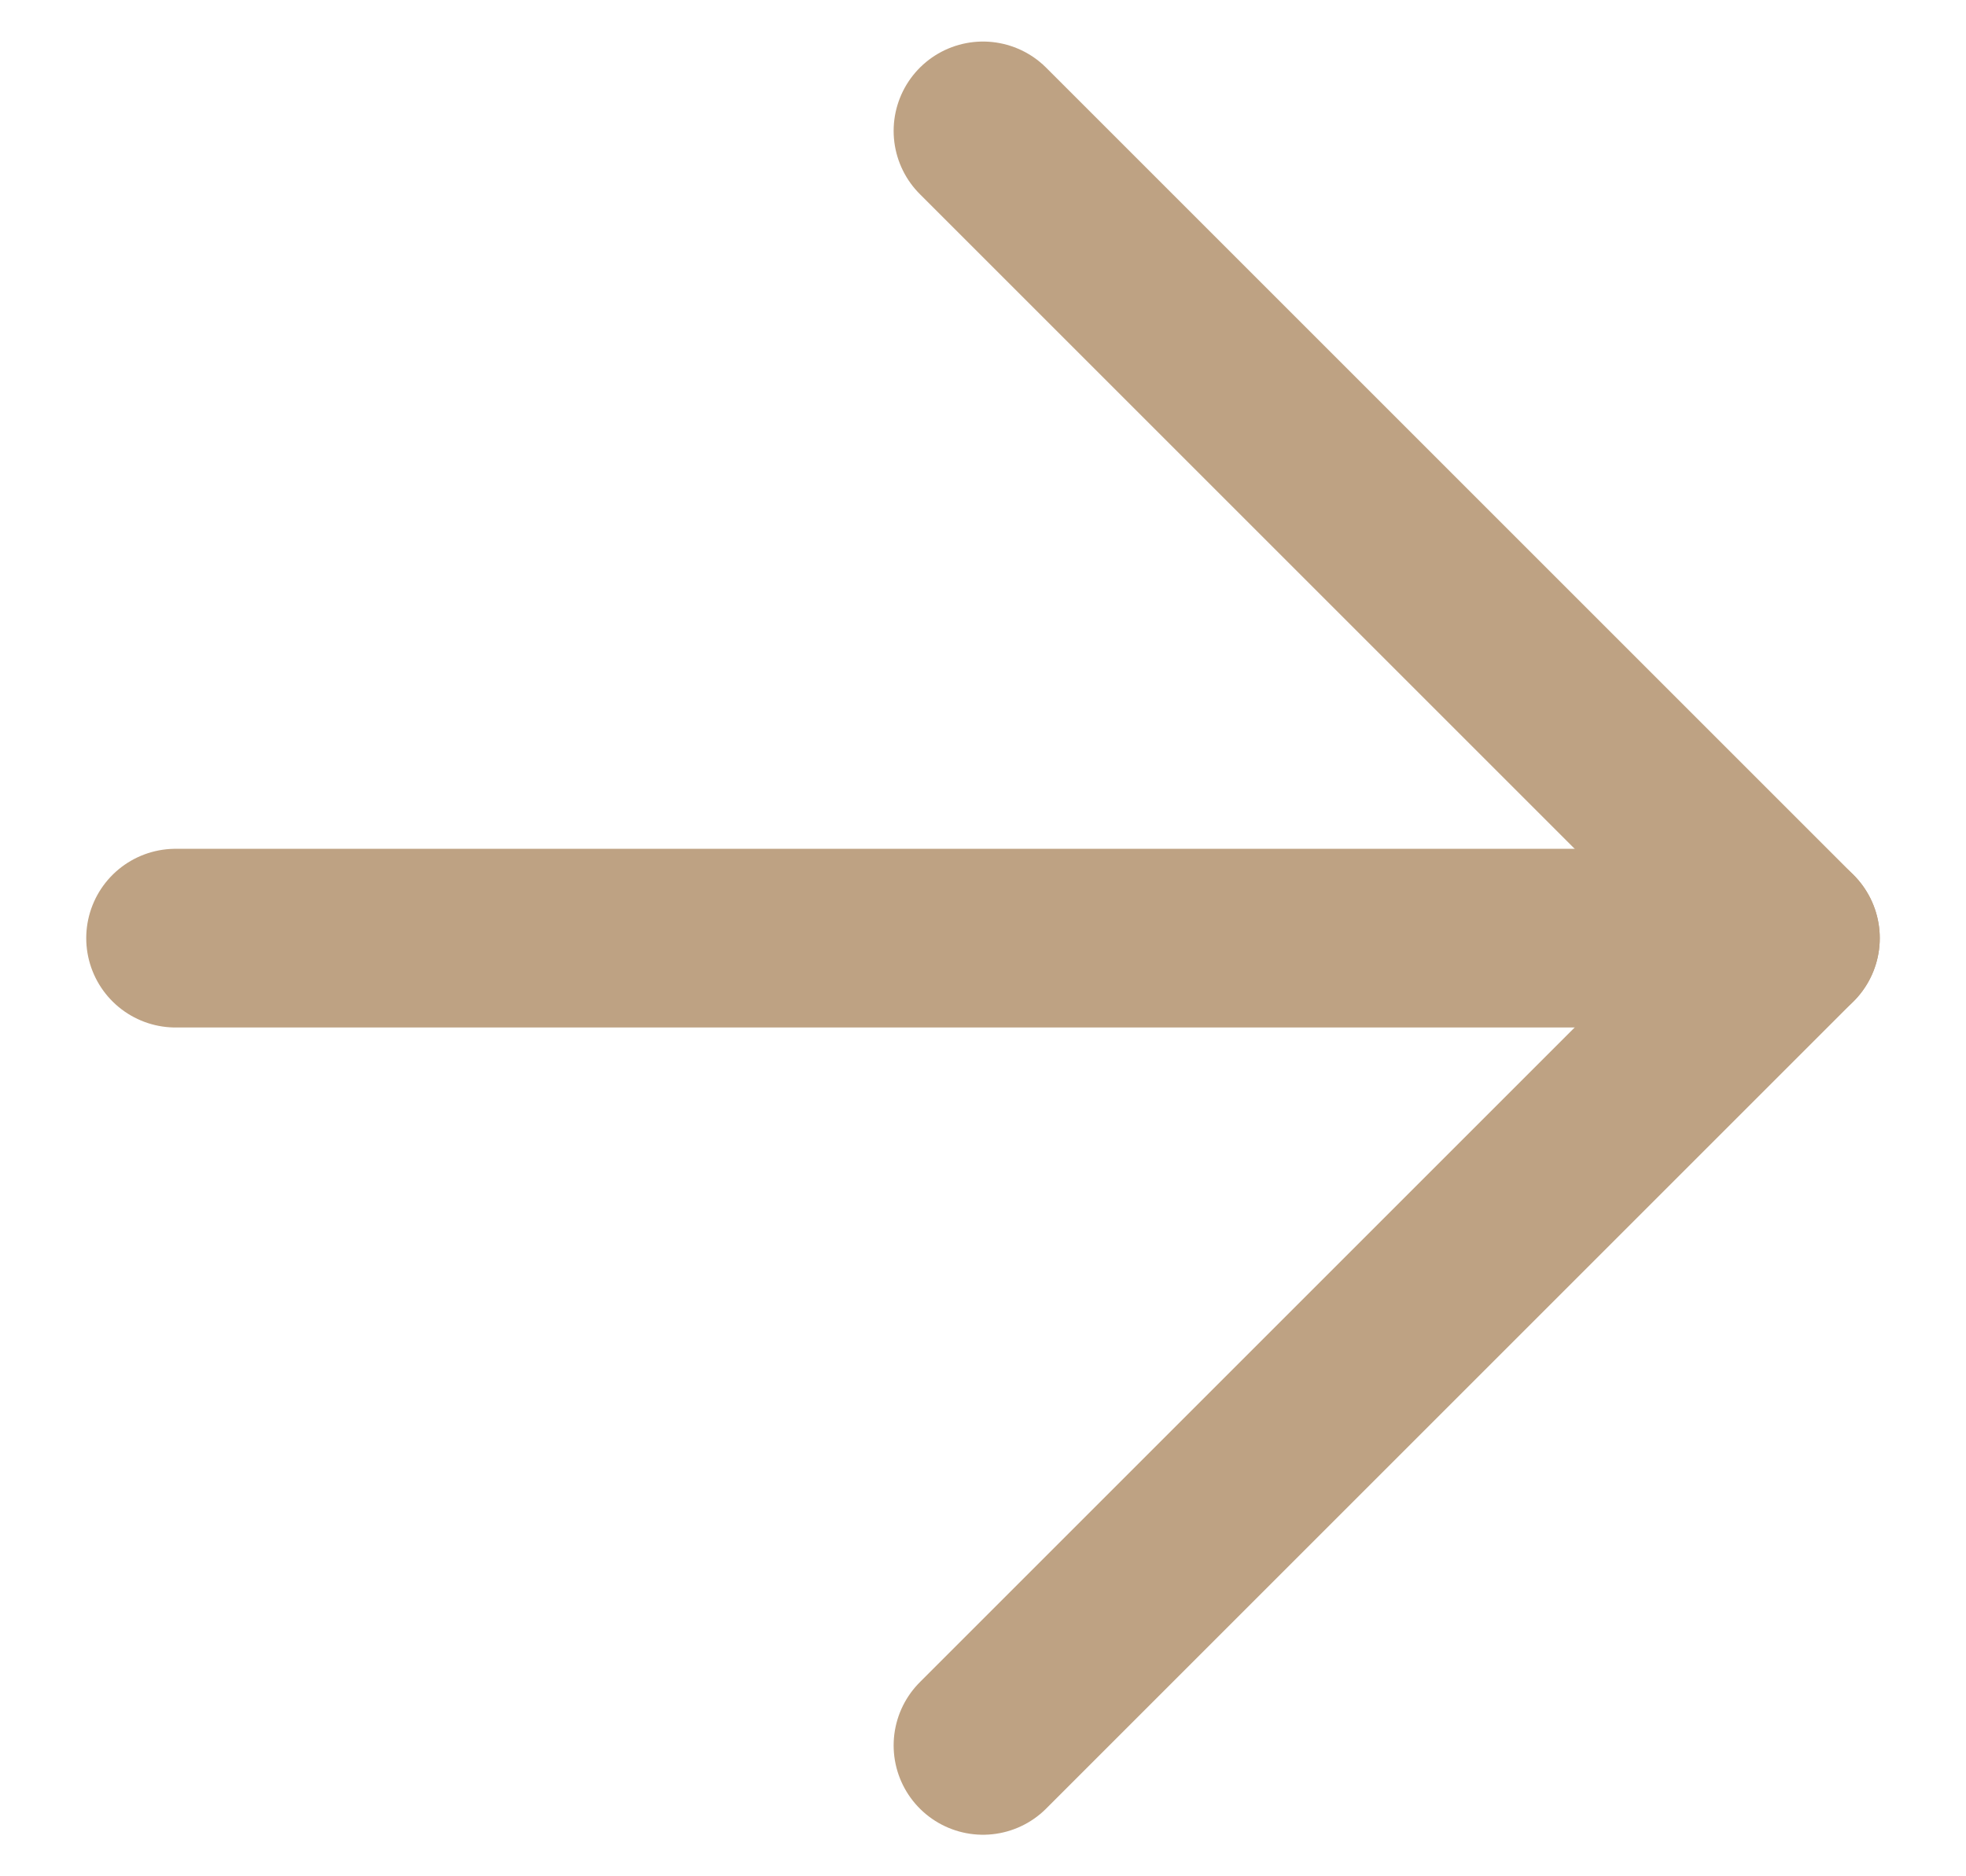<?xml version="1.0" encoding="UTF-8"?> <svg xmlns="http://www.w3.org/2000/svg" width="22" height="21" viewBox="0 0 22 21" fill="none"><path d="M1.965 10.5H20.035" stroke="#BEA283" stroke-width="2" stroke-linecap="round" stroke-linejoin="round"></path><path d="M11 1.465L20.035 10.5L11 19.535" stroke="#BEA283" stroke-width="2" stroke-linecap="round" stroke-linejoin="round"></path></svg> 